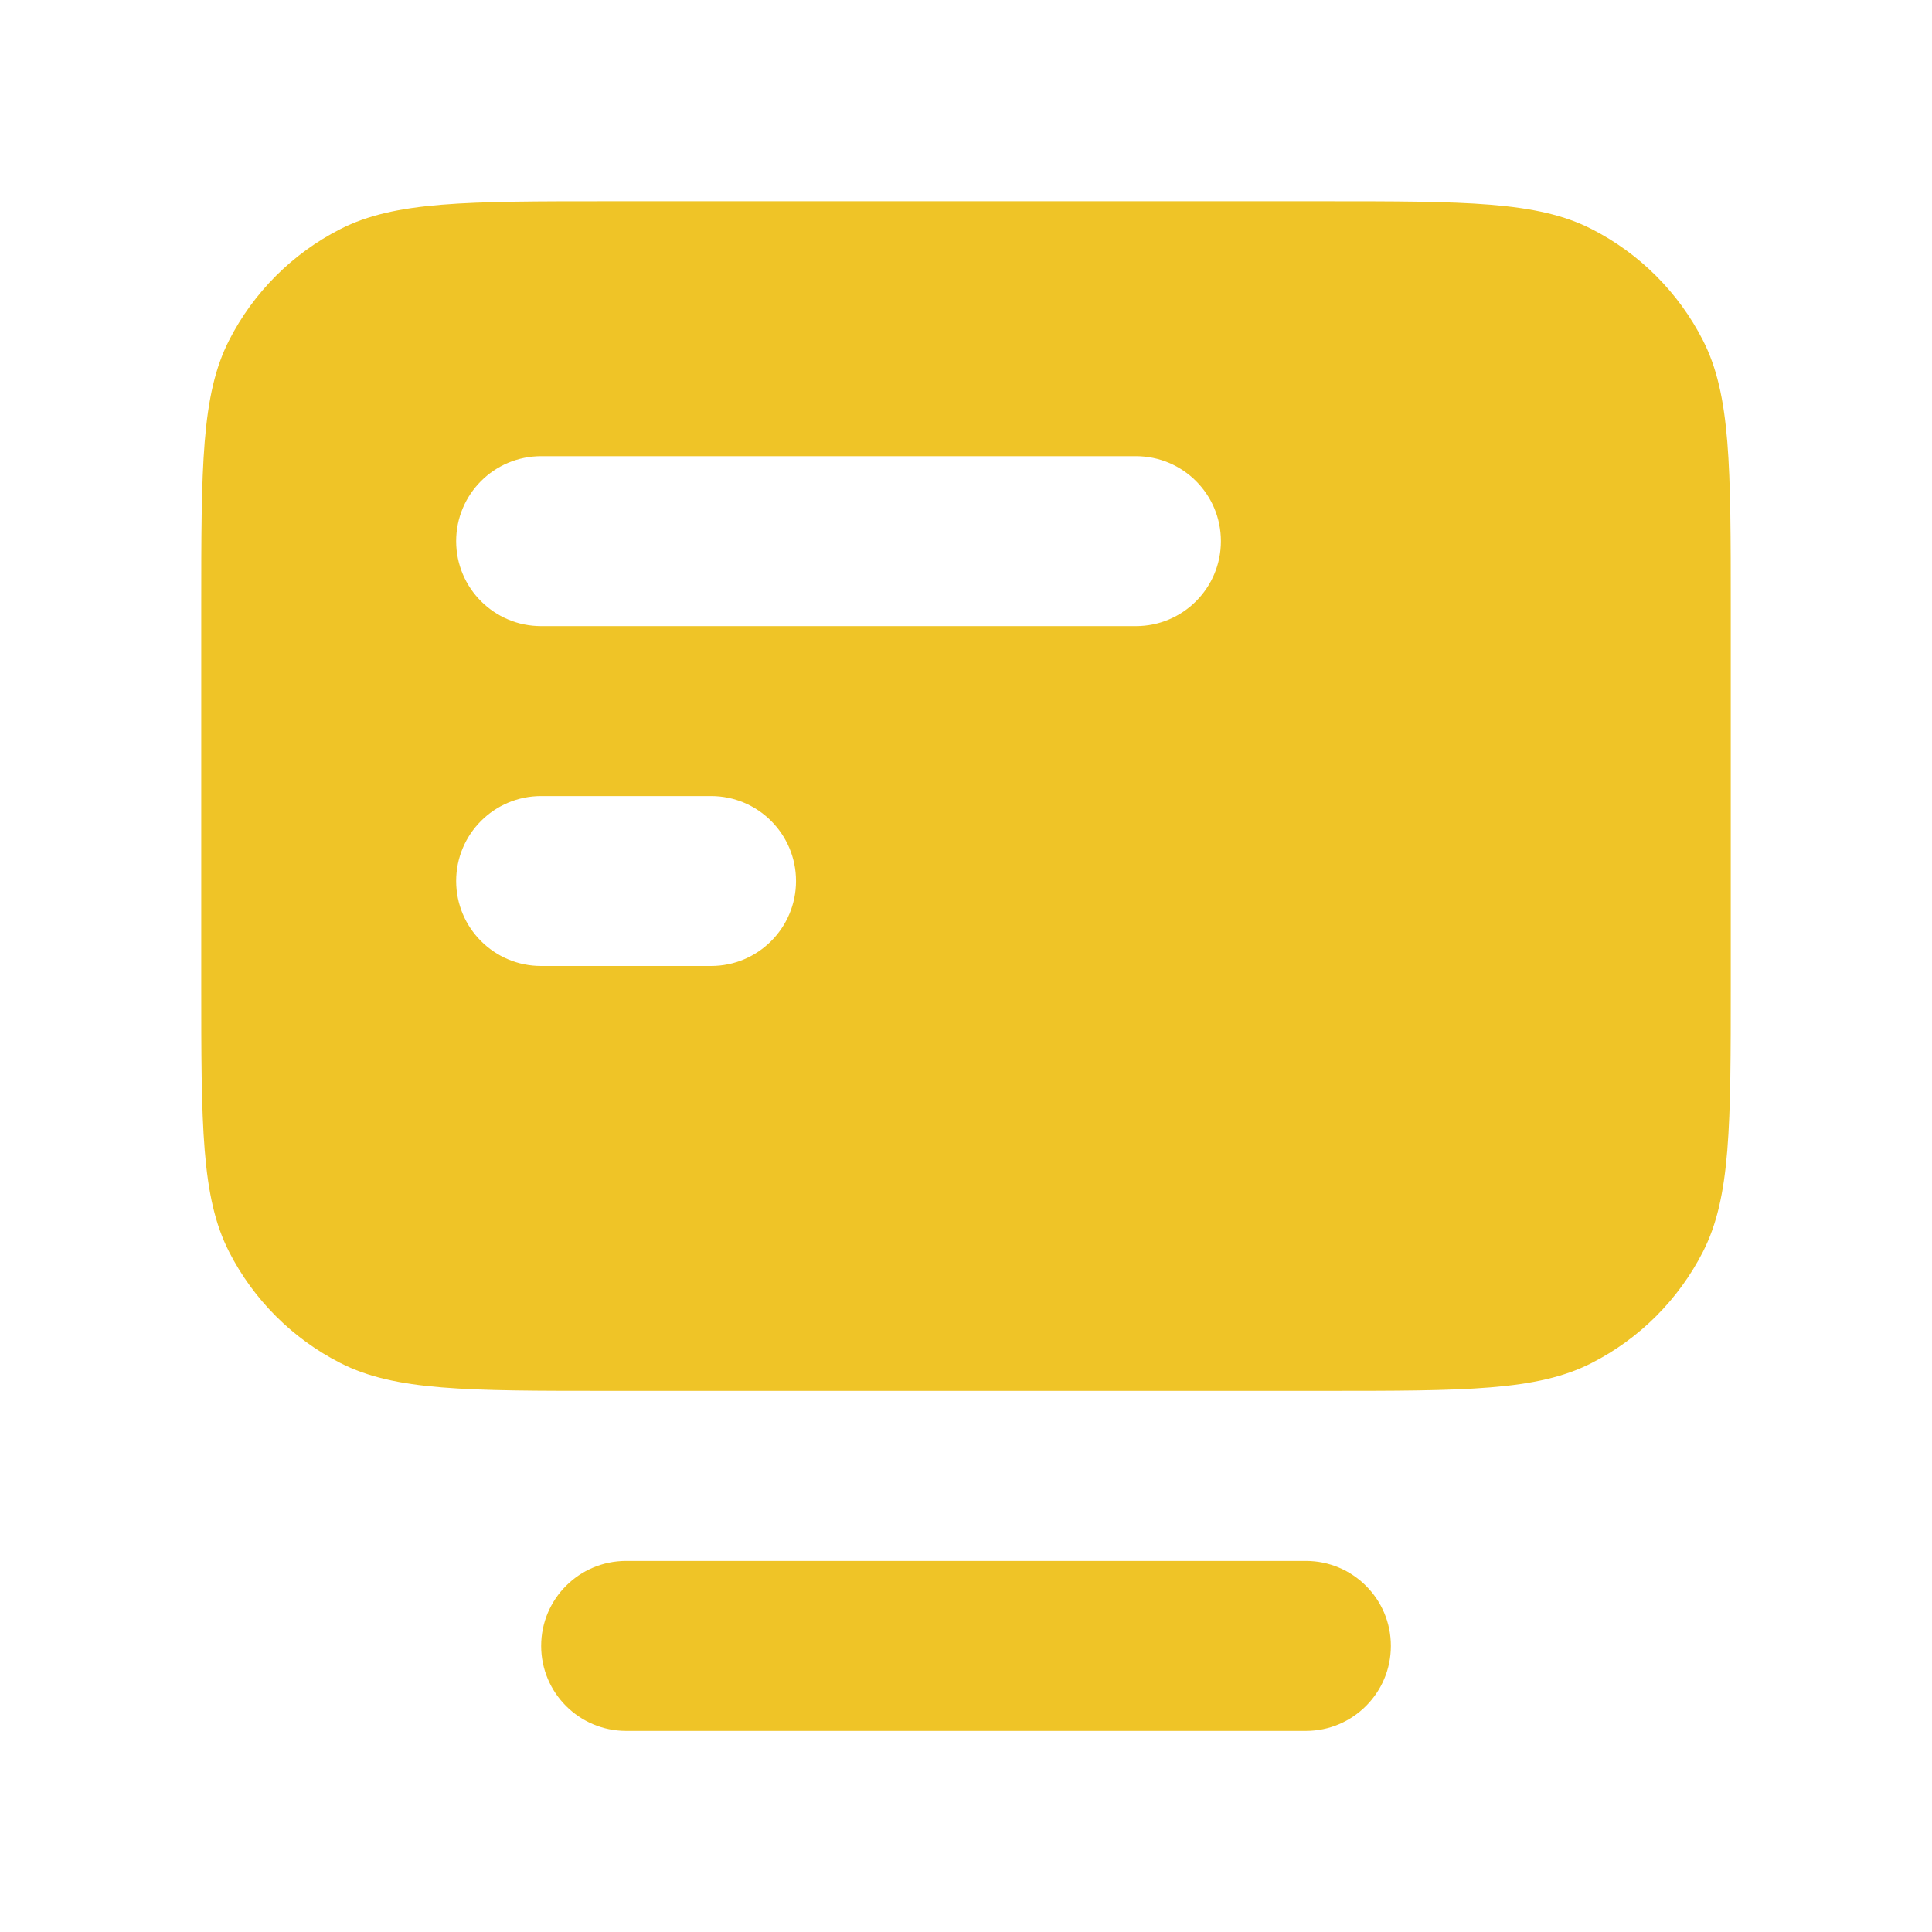 <svg width="48" height="48" viewBox="0 0 48 48" fill="none" xmlns="http://www.w3.org/2000/svg">
<path d="M13.445 40.892C13.445 39.726 14.39 38.781 15.556 38.781H32.445C33.611 38.781 34.556 39.726 34.556 40.892C34.556 42.058 33.611 43.004 32.445 43.004H15.556C14.39 43.004 13.445 42.058 13.445 40.892Z" fill="#EFC427"/>
<path fill-rule="evenodd" clip-rule="evenodd" d="M15.133 34.556H15.133H32.867C36.414 34.556 38.187 34.556 39.542 33.865C40.734 33.258 41.703 32.289 42.31 31.098C43 29.743 43 27.969 43 24.422V15.133C43 11.586 43 9.813 42.31 8.458C41.703 7.266 40.734 6.297 39.542 5.69C38.187 5 36.414 5 32.867 5H15.133C11.586 5 9.813 5 8.458 5.69C7.266 6.297 6.297 7.266 5.69 8.458C5 9.813 5 11.586 5 15.133V24.422C5 27.969 5 29.743 5.69 31.098C6.297 32.289 7.266 33.258 8.458 33.865C9.813 34.556 11.586 34.556 15.133 34.556ZM11.333 13.445C11.333 12.279 12.278 11.334 13.444 11.334H28.222C29.388 11.334 30.333 12.279 30.333 13.445C30.333 14.611 29.388 15.556 28.222 15.556H13.444C12.278 15.556 11.333 14.611 11.333 13.445ZM11.333 21.889C11.333 20.723 12.278 19.778 13.444 19.778H17.666C18.832 19.778 19.777 20.723 19.777 21.889C19.777 23.055 18.832 24 17.666 24H13.444C12.278 24 11.333 23.055 11.333 21.889Z" fill="#EFC427"/>
</svg>
